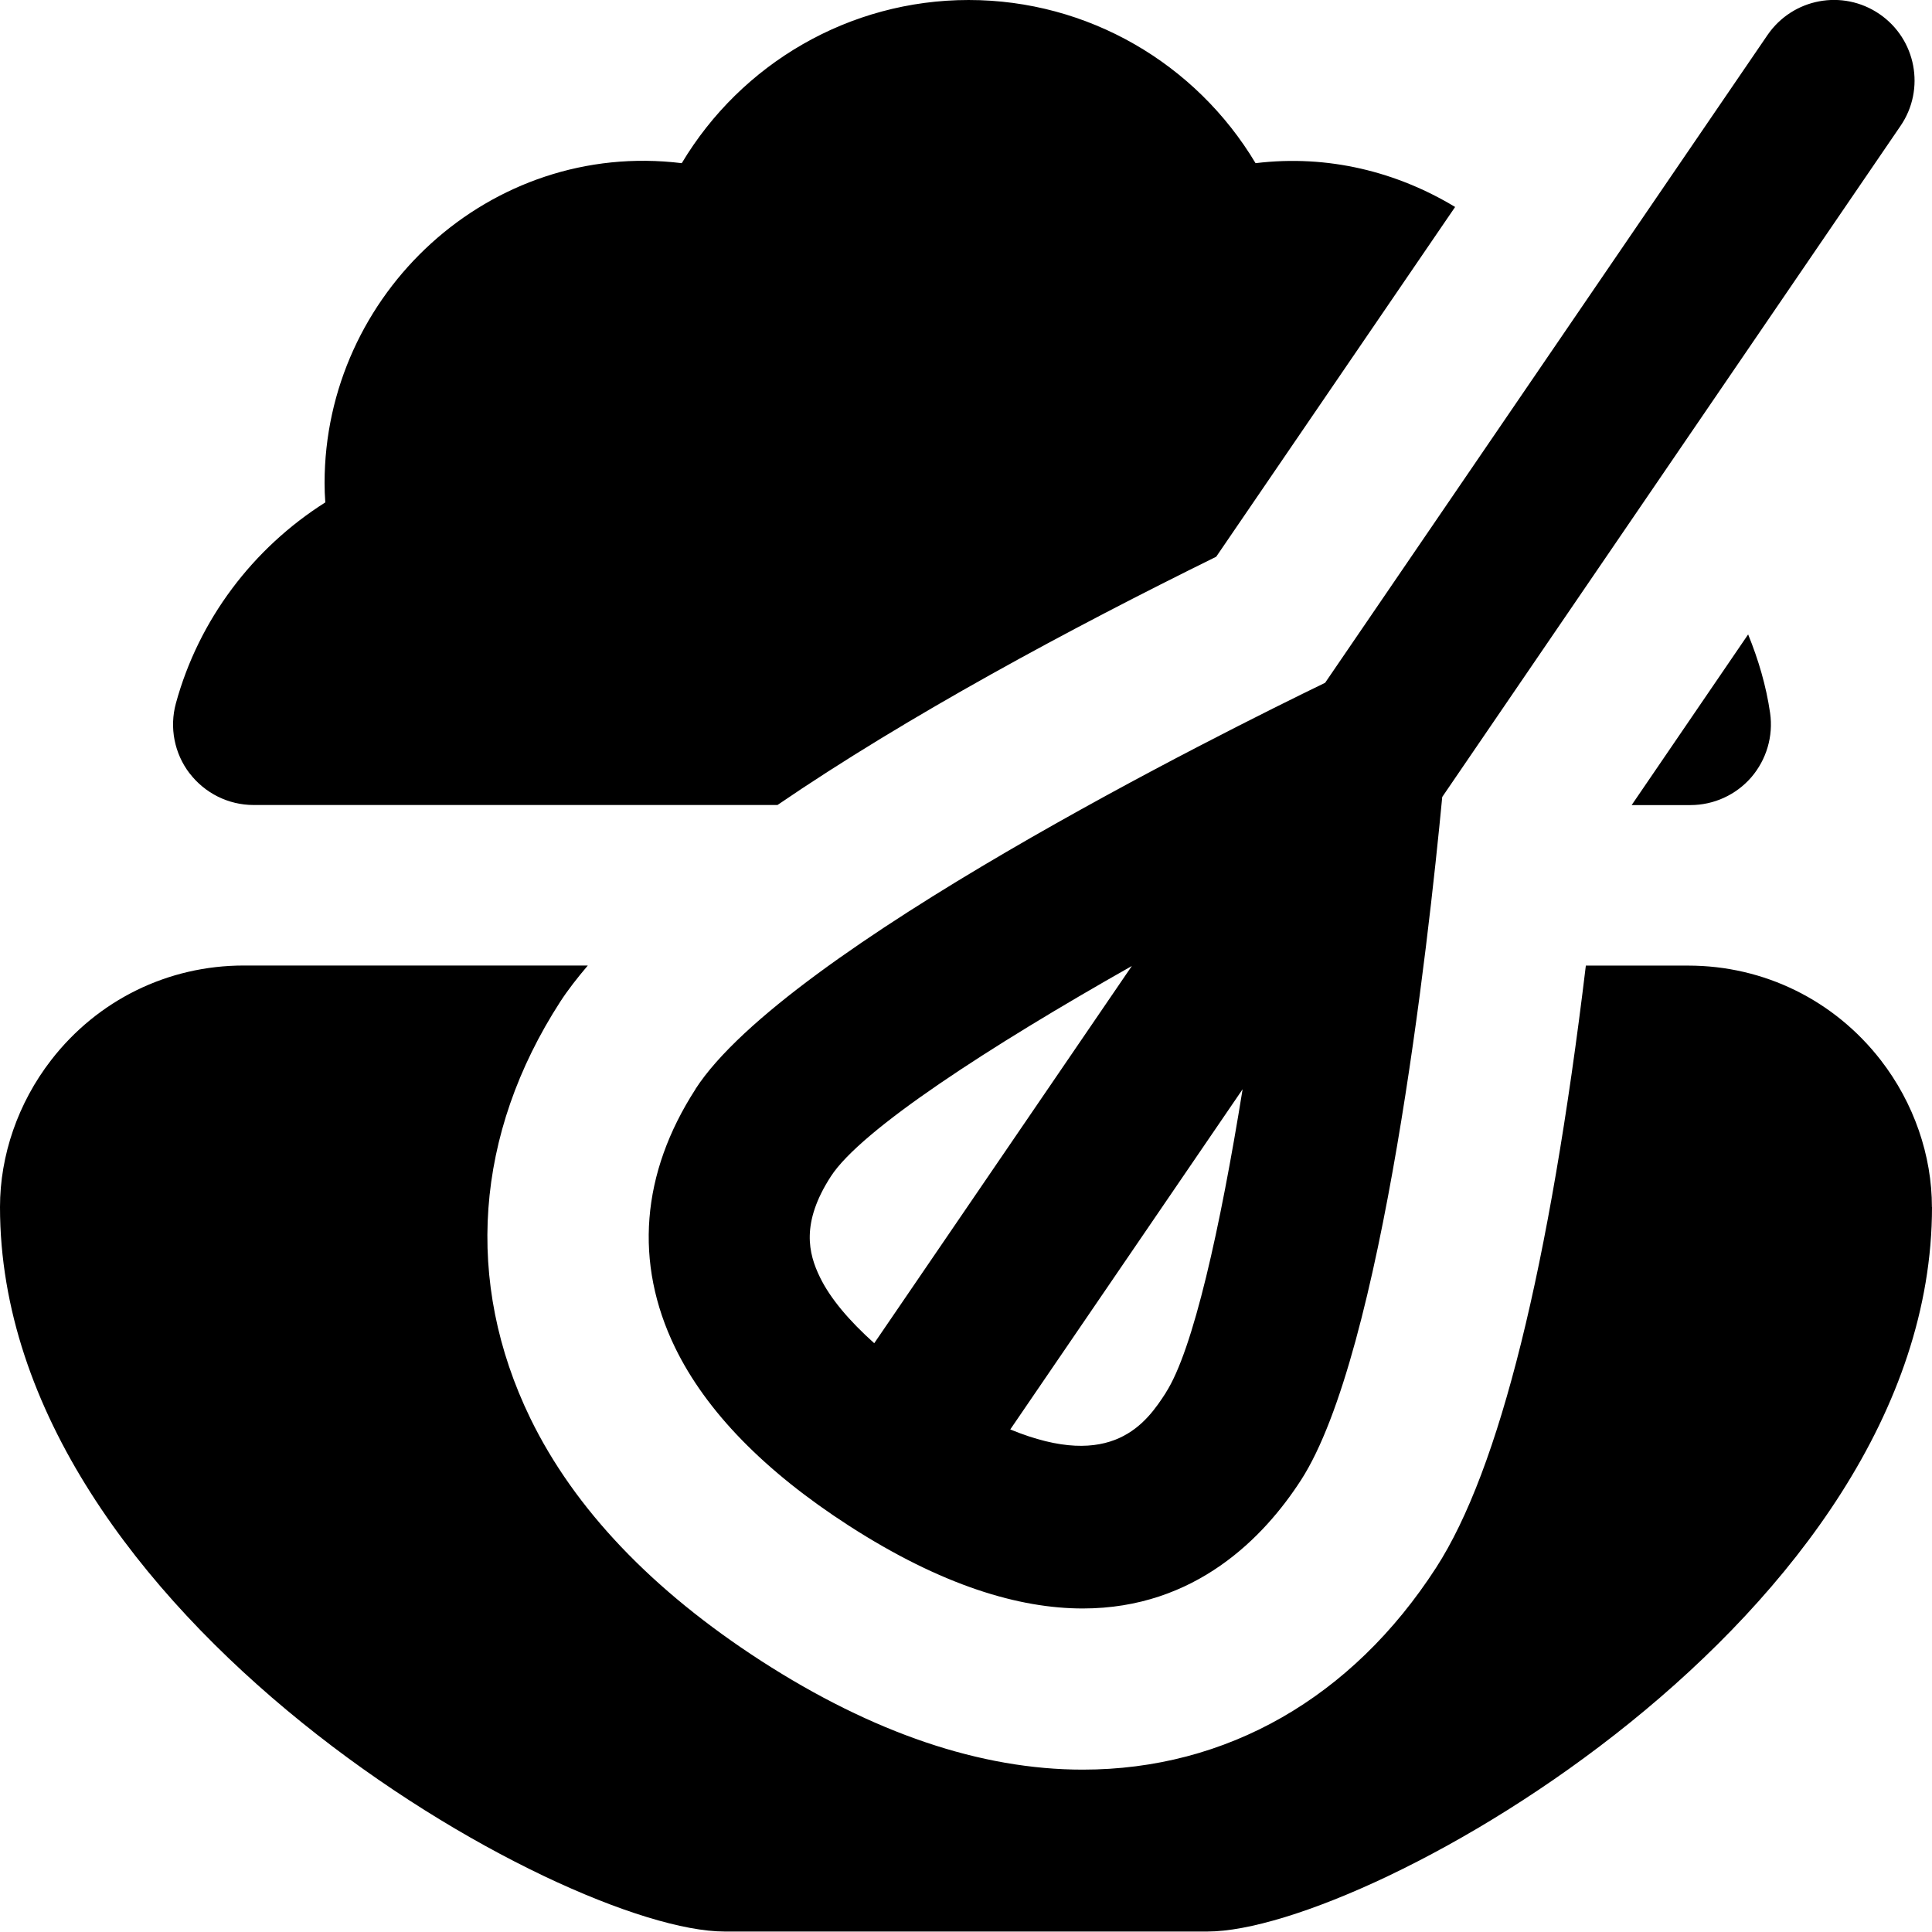 <?xml version="1.0" encoding="UTF-8"?>
<svg xmlns="http://www.w3.org/2000/svg" id="Layer_1" data-name="Layer 1" viewBox="0 0 24 24">
  <path d="m8.641,13.528c-.678,1.049-.766,2.16-.254,3.214.385.79,1.109,1.533,2.154,2.208,1.162.75,2.123,1.031,2.91,1.031,1.4,0,2.253-.887,2.71-1.594,1.016-1.572,1.581-6.662,1.755-8.487L23.609,1.564c.312-.456.194-1.078-.262-1.39-.457-.312-1.078-.195-1.391.262l-5.495,8.046c-1.239.6-6.702,3.314-7.822,5.047Zm1.68,1.086h0c.374-.579,1.969-1.613,3.739-2.614l-3.2,4.686c-.31-.278-.545-.554-.674-.819-.144-.295-.239-.675.135-1.253Zm4.161,2.688c-.238.368-.661.979-1.932.455l2.886-4.226c-.277,1.72-.614,3.244-.955,3.771ZM2.355,9.607c-.189-.247-.252-.569-.17-.87.283-1.036.955-1.926,1.856-2.496-.006-.081-.009-.161-.009-.24,0-2.351,2.053-4.266,4.437-3.974.742-1.24,2.083-2.027,3.564-2.027s2.822.787,3.564,2.027c.904-.11,1.76.11,2.479.544l-2.968,4.345c-1.814.893-3.833,1.979-5.45,3.084H3.15c-.312,0-.605-.146-.795-.394Zm17.914.394l1.447-2.12c.127.312.224.638.273.977.041.287-.045.578-.234.798-.19.219-.466.345-.756.345h-.73Zm3.731,4.993c0,5.077-7,9-9,9h-6C7,23.994,0,20.071,0,14.994c0-.641.223-1.293.636-1.826.578-.746,1.45-1.174,2.392-1.174h4.274c-.128.151-.246.301-.342.449-1.062,1.644-1.195,3.481-.372,5.176.547,1.123,1.511,2.136,2.867,3.013,1.388.896,2.731,1.351,3.995,1.351,1.786,0,3.345-.891,4.39-2.509.786-1.215,1.409-3.733,1.86-7.479h1.271c.941,0,1.813.428,2.392,1.174.413.533.636,1.185.636,1.826Z"/>
</svg>
